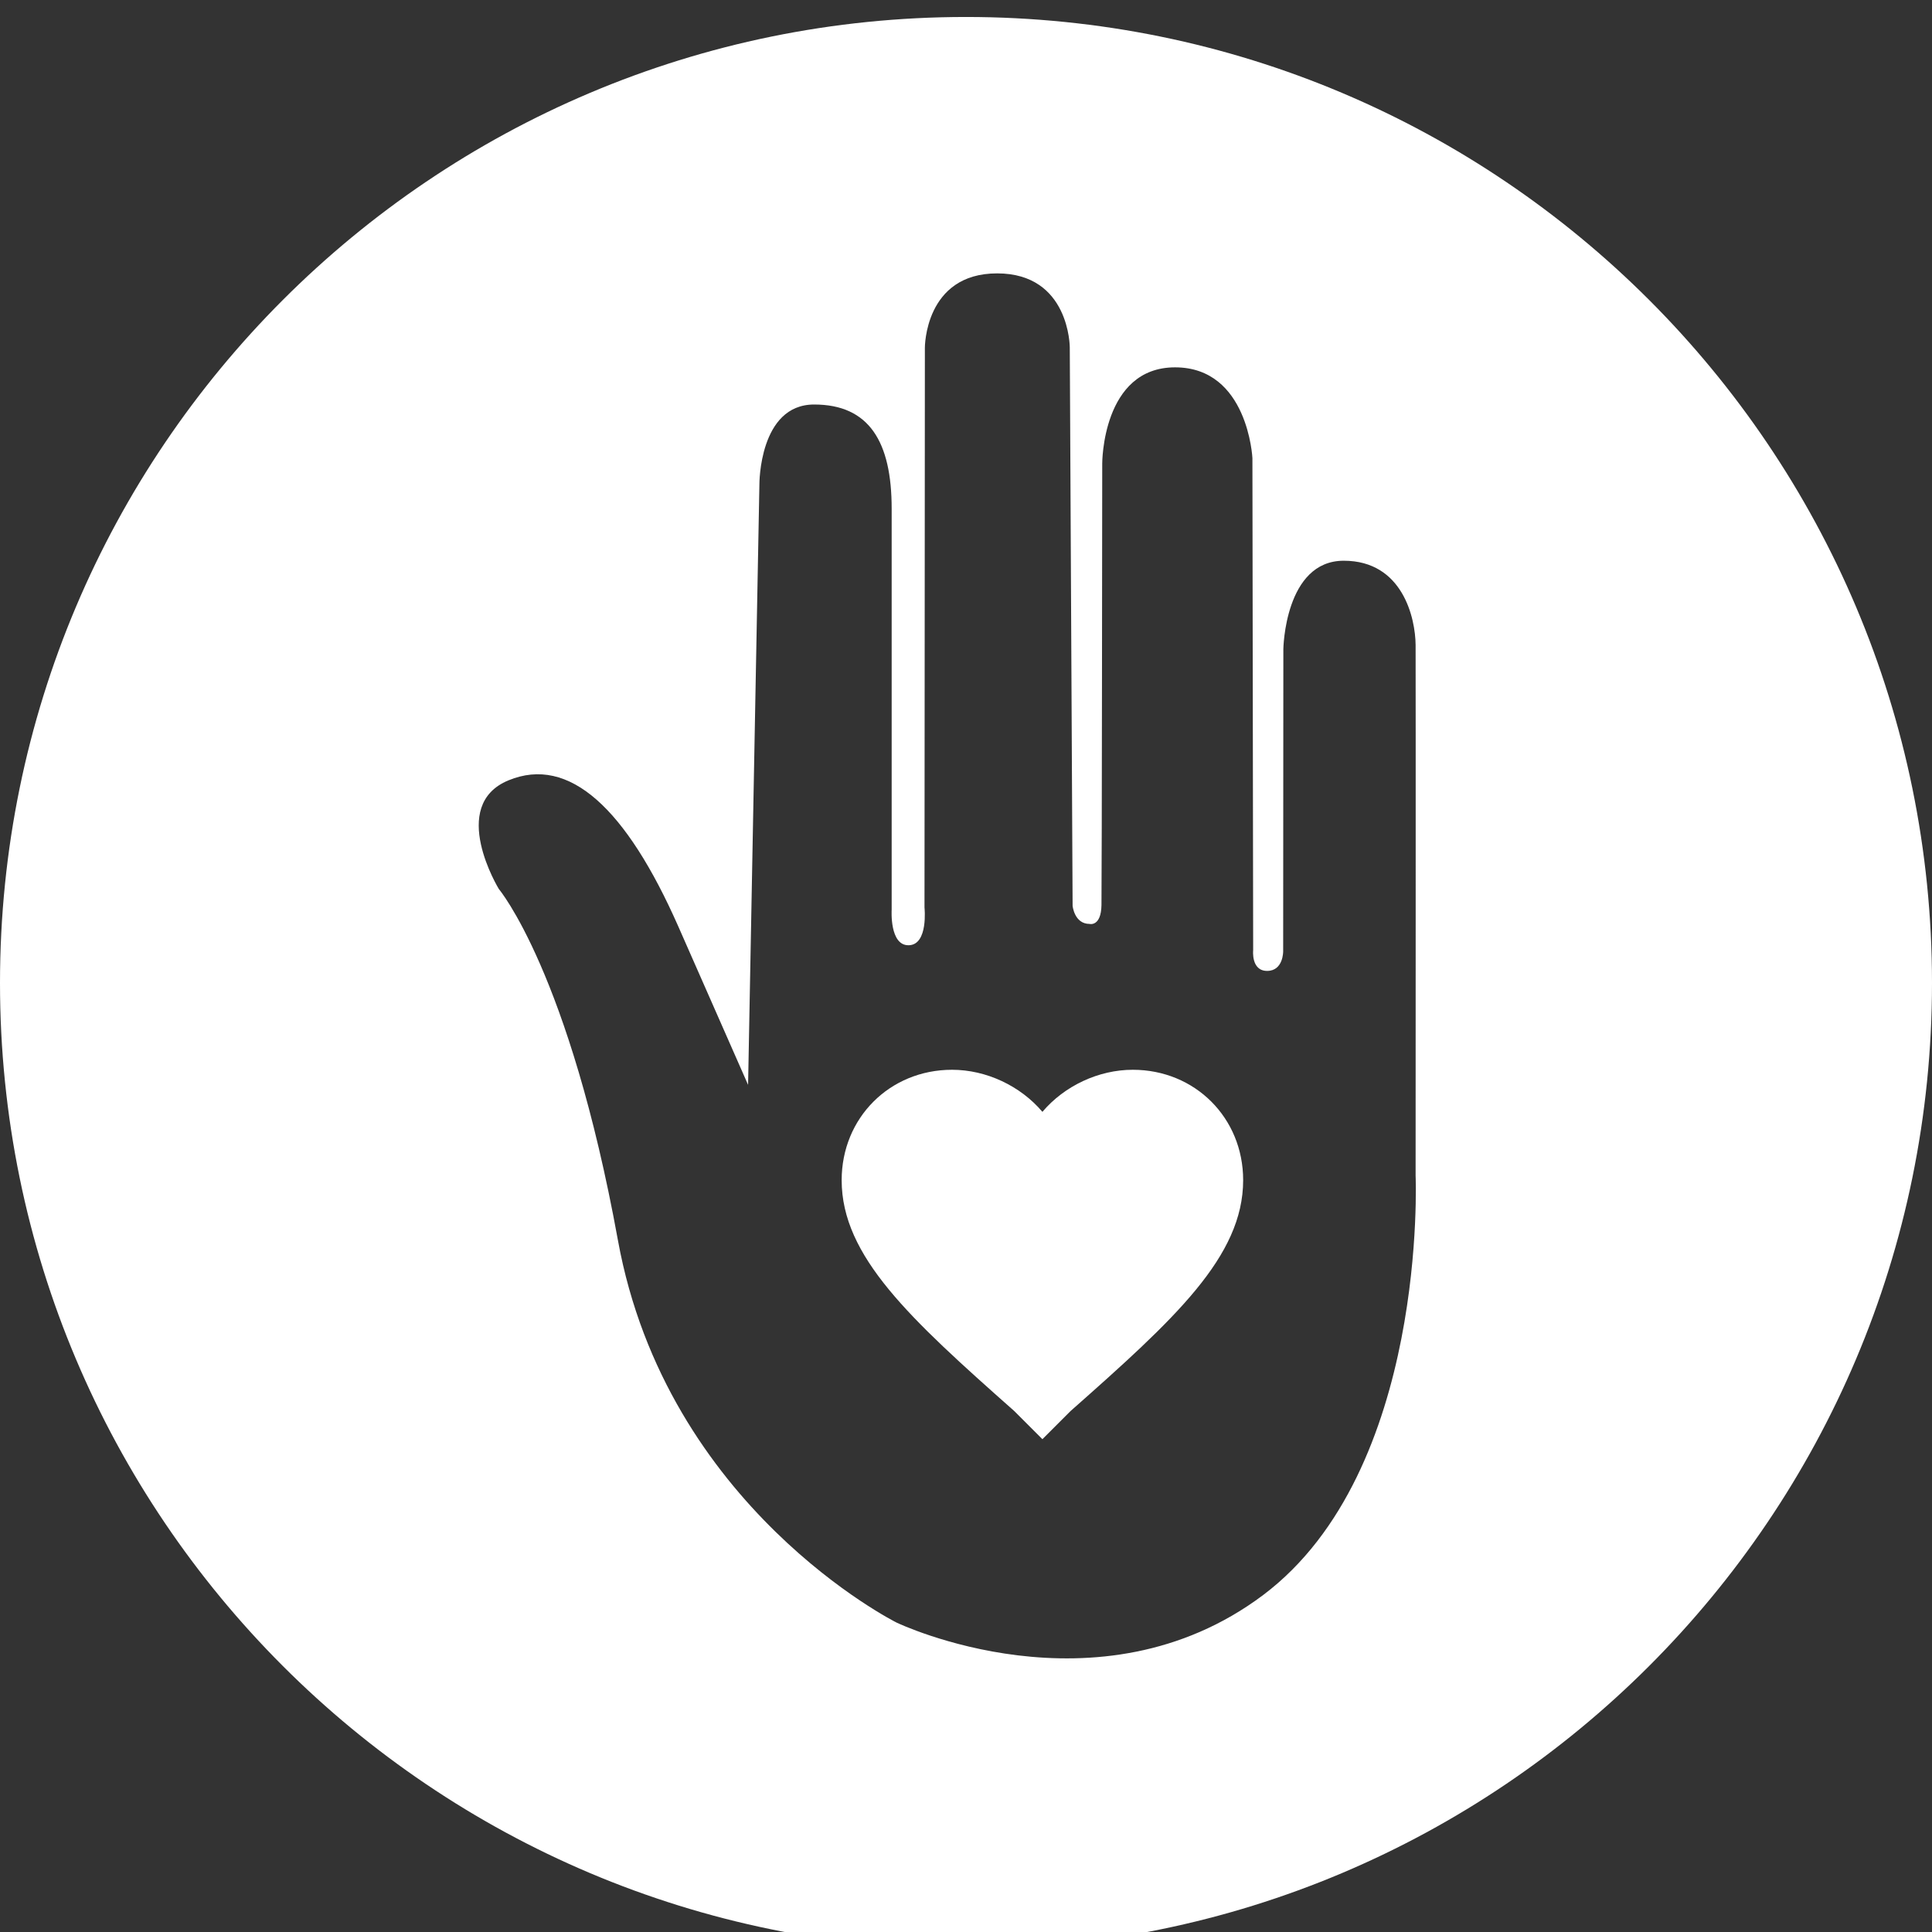 <?xml version="1.0" encoding="UTF-8"?>
<!-- Generator: Adobe Illustrator 22.0.1, SVG Export Plug-In . SVG Version: 6.00 Build 0)  -->
<svg version="1.1" id="Layer_1" xmlns="http://www.w3.org/2000/svg" xmlns:xlink="http://www.w3.org/1999/xlink" x="0px" y="0px" viewBox="0 0 1024 1024" style="enable-background:new 0 0 1024 1024;" xml:space="preserve">
<rect x="0" y="0" width="1024" height="1024" fill="#333333" stroke="none"/>
<g>
	<path fill="#fff" d="M600.4,567c-18.1,0-36.2,8.5-47.9,22.3c-11.7-13.8-29.8-22.3-47.9-22.3c-33,0-58.5,25.5-58.5,58.5   c0,40.4,36.2,73.4,91.5,122.4l14.9,14.9l14.9-14.9c55.3-48.9,91.5-81.9,91.5-122.4C658.9,592.5,633.4,567,600.4,567z"/>
	<path fill="#fff" d="M512,9C229.2,9,0,238.2,0,521s229.2,512,512,512s512-229.2,512-512S794.8,9,512,9z M669.5,845.4   C581.8,911.2,475.2,860,475.2,860s-121.9-60.8-147.7-202.7c-25.8-141.9-63.1-186.1-63.1-186.1s-27.1-44.3,5.1-57.6   c32.2-13.3,62.4,14.9,90,77.4c27.5,62.5,37,84,37,84l6-318.4c0,0-0.2-42.2,29-42.2c29.2,0,41.1,19.8,41.1,55.2   c0,35.4,0,212.6,0,212.6s-1.2,19.1,9.1,18.8c10.4-0.3,8.3-20,8.3-20l0.2-296.7c0,0-0.2-39.4,38.3-39.4c38.5,0,38.5,39.2,38.5,39.2   l1.5,296c0,0,0.9,9.6,9,9.6c0,0,6.1,1.6,6.3-10c0.2-11.6,0.4-234.1,0.4-234.1s-0.1-50.9,38.6-50.9c38.7,0,41,48.1,41,48.1   l0.4,260.8c0,0-1.2,11,7.4,11c8.6,0,8.5-10.3,8.5-10.3l0.1-160.3c0,0,0.7-46.8,32-46.8s38,30.5,38.1,44.7c0.1,14.2,0,281.2,0,281.2   S757.1,779.5,669.5,845.4z"/>
</g>
</svg>